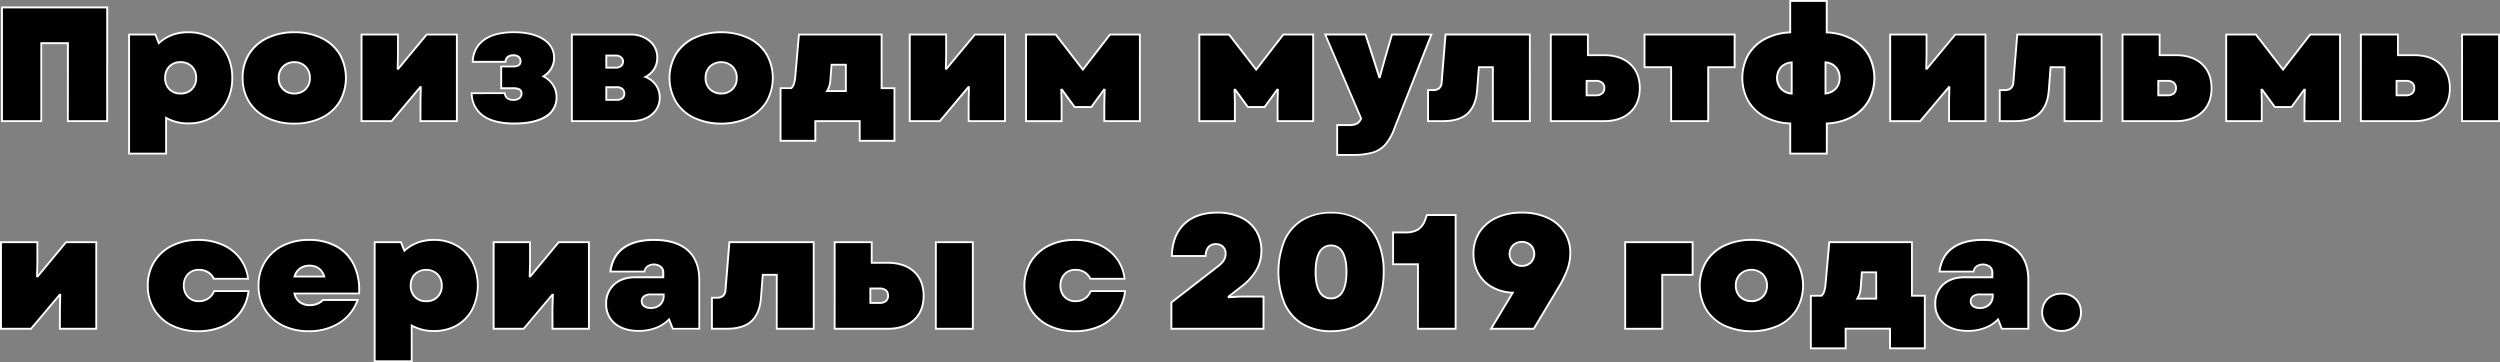 <?xml version="1.0" encoding="UTF-8"?> <svg xmlns="http://www.w3.org/2000/svg" id="a278ecf6-0dc0-478f-af51-fbf684bb9f3a" data-name="Слой 1" viewBox="0 0 1326.18 192.13"><rect x="0" y="0" width="1326.18" height="192.13" fill="#808080" stroke="none"/> <defs> <style> .f1d4023e-507d-4fe9-8d13-b91223a7c00e { fill: #fff; } </style> </defs> <title>Безымянный-2</title> <g> <g> <path d="M-152.55,865.66h55.84V926h-20.86V884.62H-131.7V926h-20.85Z" transform="translate(153.56 -861.72)"></path> <path class="f1d4023e-507d-4fe9-8d13-b91223a7c00e" d="M-96.21,926.48h-21.86V885.12H-131.2v41.36H-153V865.16h56.84Zm-20.86-1h19.86V866.16H-152v59.32h19.85V884.12h15.13Z" transform="translate(153.56 -861.72)"></path> </g> <g> <path d="M-65.44,924.25v19H-85.08V880.05h14l1.81,4.57q6.19-5.77,15.68-5.78a23.74,23.74,0,0,1,12.15,3.06,21.33,21.33,0,0,1,8.18,8.53,26.4,26.4,0,0,1,2.93,12.63,26.36,26.36,0,0,1-2.93,12.62,21,21,0,0,1-8.18,8.49,24,24,0,0,1-12.15,3A23.57,23.57,0,0,1-65.44,924.25Zm1.73-15.2a7.94,7.94,0,0,0,5.94,2.28,8.1,8.1,0,0,0,6-2.28,8.12,8.12,0,0,0,2.28-6,8.29,8.29,0,0,0-2.28-6,8,8,0,0,0-6-2.32A7.94,7.94,0,0,0-63.71,897a8.28,8.28,0,0,0-2.24,6.08A8.17,8.17,0,0,0-63.71,909.05Z" transform="translate(153.56 -861.72)"></path> <path class="f1d4023e-507d-4fe9-8d13-b91223a7c00e" d="M-64.94,943.71H-85.58V879.55h14.8l1.66,4.22a22.85,22.85,0,0,1,15.49-5.43,24.38,24.38,0,0,1,12.4,3.13,21.92,21.92,0,0,1,8.37,8.73,27,27,0,0,1,3,12.86,27,27,0,0,1-3,12.86,21.62,21.62,0,0,1-8.38,8.68,24.49,24.49,0,0,1-12.39,3.08,24.37,24.37,0,0,1-11.31-2.59Zm-19.64-1h18.64V923.39l.75.43a23.12,23.12,0,0,0,11.56,2.86,23.6,23.6,0,0,0,11.9-2.95,20.58,20.58,0,0,0,8-8.29,26,26,0,0,0,2.87-12.38,26,26,0,0,0-2.87-12.39,20.84,20.84,0,0,0-8-8.33,23.26,23.26,0,0,0-11.89-3c-6.16,0-11.32,1.9-15.34,5.64l-.54.5-1.95-4.93H-84.58Zm26.81-30.88a8.47,8.47,0,0,1-6.3-2.43,8.71,8.71,0,0,1-2.38-6.34,8.82,8.82,0,0,1,2.38-6.43,8.47,8.47,0,0,1,6.3-2.43,8.56,8.56,0,0,1,6.35,2.47A8.78,8.78,0,0,1-49,903.06a8.59,8.59,0,0,1-2.43,6.34A8.61,8.61,0,0,1-57.77,911.83Zm0-16.63a7.53,7.53,0,0,0-5.59,2.13,7.86,7.86,0,0,0-2.09,5.73,7.71,7.71,0,0,0,2.09,5.63h0a7.53,7.53,0,0,0,5.59,2.13,7.66,7.66,0,0,0,5.64-2.14A7.67,7.67,0,0,0-50,903.06a7.77,7.77,0,0,0-2.14-5.68A7.55,7.55,0,0,0-57.77,895.2Z" transform="translate(153.56 -861.72)"></path> </g> <g> <path d="M-11.76,924.25a23.07,23.07,0,0,1-9.65-8.48,23.33,23.33,0,0,1-3.44-12.71,23.31,23.31,0,0,1,3.44-12.71,23,23,0,0,1,9.65-8.49,32.34,32.34,0,0,1,14.3-3,32.52,32.52,0,0,1,14.39,3,22.67,22.67,0,0,1,9.61,8.49,25.46,25.46,0,0,1,0,25.42,22.72,22.72,0,0,1-9.61,8.48,32.52,32.52,0,0,1-14.39,3A32.34,32.34,0,0,1-11.76,924.25Zm8.36-15.2a8.13,8.13,0,0,0,5.94,2.28,8.14,8.14,0,0,0,6-2.28,8,8,0,0,0,2.33-6,8.2,8.2,0,0,0-2.33-6,8,8,0,0,0-5.95-2.32A8,8,0,0,0-3.4,897a8.2,8.2,0,0,0-2.33,6A8,8,0,0,0-3.4,909.05Z" transform="translate(153.56 -861.72)"></path> <path class="f1d4023e-507d-4fe9-8d13-b91223a7c00e" d="M2.54,927.77A32.91,32.91,0,0,1-12,924.7,23.52,23.52,0,0,1-21.83,916a23.89,23.89,0,0,1-3.52-13,23.92,23.92,0,0,1,3.52-13A23.52,23.52,0,0,1-12,881.41a33,33,0,0,1,14.52-3.07,33.23,33.23,0,0,1,14.61,3.07A23.38,23.38,0,0,1,27,890.08,26,26,0,0,1,27,916a23.32,23.32,0,0,1-9.82,8.67A33.09,33.09,0,0,1,2.54,927.77Zm0-48.43a32,32,0,0,0-14.08,3,22.63,22.63,0,0,0-9.45,8.3,23,23,0,0,0-3.36,12.45A23,23,0,0,0-21,915.5a22.63,22.63,0,0,0,9.45,8.3h0a32,32,0,0,0,14.08,3,32.2,32.2,0,0,0,14.18-3,22.37,22.37,0,0,0,9.4-8.3,25,25,0,0,0,0-24.89,22.37,22.37,0,0,0-9.4-8.3A32.2,32.2,0,0,0,2.54,879.34Zm0,32.49a8.65,8.65,0,0,1-6.29-2.43h0a8.53,8.53,0,0,1-2.48-6.34,8.65,8.65,0,0,1,2.48-6.39,8.56,8.56,0,0,1,6.29-2.47,8.57,8.57,0,0,1,6.3,2.47,8.69,8.69,0,0,1,2.48,6.39,8.53,8.53,0,0,1-2.48,6.34A8.66,8.66,0,0,1,2.54,911.83Zm0-16.63A7.6,7.6,0,0,0-3,897.38a7.72,7.72,0,0,0-2.18,5.68A7.59,7.59,0,0,0-3,908.69h0a7.69,7.69,0,0,0,5.59,2.14,7.6,7.6,0,0,0,5.6-2.14,7.59,7.59,0,0,0,2.18-5.63,7.72,7.72,0,0,0-2.18-5.68A7.51,7.51,0,0,0,2.54,895.2Z" transform="translate(153.56 -861.72)"></path> </g> <g> <path d="M38.22,880.05h19.3v11.2l-.18,6.9.35.08,15.08-18.18h16V926H69.49V914.86l.18-6.89-.26-.09L54.16,926H38.22Z" transform="translate(153.56 -861.72)"></path> <path class="f1d4023e-507d-4fe9-8d13-b91223a7c00e" d="M89.29,926.48H69V914.86l.15-5.89L54.39,926.48H37.72V879.55H58v11.7l-.15,6,14.66-17.68H89.29Zm-19.3-1h18.3V880.55H73L57.87,898.79l-1-.26.19-7.29V880.55H38.72v44.93h15.2L69.24,907.3l.93.31L70,914.87Z" transform="translate(153.56 -861.72)"></path> </g> <g> <path d="M102.75,923.13q-5.77-4.12-6.12-12h17.58q.44,3.62,4.57,3.61a5,5,0,0,0,3.14-.9,3,3,0,0,0,1.17-2.54,2.26,2.26,0,0,0-1.08-2.16,7.09,7.09,0,0,0-3.32-.6h-6.38V897h6.29a5.52,5.52,0,0,0,3-.64,2.33,2.33,0,0,0,1-2.11,2.88,2.88,0,0,0-1-2.37,4.27,4.27,0,0,0-2.8-.82,4.65,4.65,0,0,0-3,.86,3.67,3.67,0,0,0-1.2,2.59H97.24c.23-5.06,2.22-8.93,6-11.64s9-4,15.81-4q9.81,0,15.59,3.67t5.77,9.86a11.09,11.09,0,0,1-1.46,5.65,12.27,12.27,0,0,1-4.22,4.26,12.61,12.61,0,0,1,5.12,4.53,11.73,11.73,0,0,1,1.86,6.5,11.53,11.53,0,0,1-5.82,10.3q-5.82,3.66-16.59,3.66T102.75,923.13Z" transform="translate(153.56 -861.72)"></path> <path class="f1d4023e-507d-4fe9-8d13-b91223a7c00e" d="M119.29,927.77c-7.25,0-12.91-1.42-16.83-4.23s-6.09-7-6.33-12.36l0-.52h18.55l0,.44c.25,2.17,1.55,3.17,4.07,3.17a4.56,4.56,0,0,0,2.84-.79,2.55,2.55,0,0,0,1-2.15,1.77,1.77,0,0,0-.83-1.72,6.58,6.58,0,0,0-3.07-.54h-6.88V896.52h6.79a5.11,5.11,0,0,0,2.7-.56,1.85,1.85,0,0,0,.77-1.69,2.42,2.42,0,0,0-.81-2,3.88,3.88,0,0,0-2.48-.7,4.14,4.14,0,0,0-2.7.75,3.19,3.19,0,0,0-1,2.25l0,.45H96.71l0-.53a14.83,14.83,0,0,1,6.19-12c3.84-2.75,9.25-4.15,16.11-4.15,6.61,0,12,1.26,15.86,3.74s6,6,6,10.29a11.64,11.64,0,0,1-1.53,5.9,12.46,12.46,0,0,1-3.68,4,13.17,13.17,0,0,1,4.58,4.31,12.31,12.31,0,0,1,1.93,6.77,12.06,12.06,0,0,1-6,10.72C132.21,926.51,126.54,927.77,119.29,927.77ZM97.16,911.66A14.13,14.13,0,0,0,103,922.73h0c3.74,2.68,9.21,4,16.25,4s12.55-1.21,16.33-3.59a11,11,0,0,0,5.58-9.87,11.31,11.31,0,0,0-1.78-6.23,12.15,12.15,0,0,0-4.93-4.35l-.79-.4.75-.47a11.84,11.84,0,0,0,4.06-4.09,10.75,10.75,0,0,0,1.39-5.4c0-4-1.81-7.07-5.54-9.44s-8.9-3.59-15.32-3.59c-6.64,0-11.87,1.34-15.52,4A13.75,13.75,0,0,0,97.77,894h16.35a4,4,0,0,1,1.32-2.47,5.1,5.1,0,0,1,3.34-1,4.78,4.78,0,0,1,3.12.93,3.42,3.42,0,0,1,1.17,2.76,2.81,2.81,0,0,1-1.22,2.53,5.91,5.91,0,0,1-3.25.72h-5.79v10.55h5.88a7.4,7.4,0,0,1,3.56.67,2.72,2.72,0,0,1,1.34,2.59,3.51,3.51,0,0,1-1.36,2.93,5.42,5.42,0,0,1-3.45,1c-3.49,0-4.66-1.87-5-3.61Z" transform="translate(153.56 -861.72)"></path> </g> <g> <path d="M149.8,880.05h30.93a15.34,15.34,0,0,1,10.38,3.45,11.09,11.09,0,0,1,4,8.79,11.3,11.3,0,0,1-1.6,5.94,11.56,11.56,0,0,1-4.69,4.31,12.2,12.2,0,0,1,5.64,4.44,11.4,11.4,0,0,1,1.94,6.5,11.2,11.2,0,0,1-4.18,9c-2.79,2.36-6.5,3.54-11.16,3.54H149.8Zm23.26,17.58a4.17,4.17,0,0,0,2.8-.91,2.93,2.93,0,0,0,1.08-2.37,2.81,2.81,0,0,0-1.08-2.32,4.31,4.31,0,0,0-2.8-.86h-5v6.46Zm.69,17.06a4.32,4.32,0,0,0,2.84-.86,3,3,0,0,0,1-2.42,3.22,3.22,0,0,0-1-2.49,4,4,0,0,0-2.84-.95h-5.69v6.72Z" transform="translate(153.56 -861.72)"></path> <path class="f1d4023e-507d-4fe9-8d13-b91223a7c00e" d="M181.07,926.48H149.3V879.55h31.43a15.92,15.92,0,0,1,10.71,3.57,11.62,11.62,0,0,1,4.18,9.17,11.64,11.64,0,0,1-5.7,10.2,12.43,12.43,0,0,1,5,4.21,12,12,0,0,1,2,6.78,11.78,11.78,0,0,1-4.36,9.35C189.69,925.25,185.82,926.48,181.07,926.48Zm-30.77-1h30.77c4.51,0,8.16-1.15,10.84-3.42a10.8,10.8,0,0,0,4-8.58,10.94,10.94,0,0,0-1.85-6.22,11.81,11.81,0,0,0-5.43-4.26l-1-.41.93-.49a11.14,11.14,0,0,0,4.5-4.12,11,11,0,0,0,1.53-5.69,10.61,10.61,0,0,0-3.84-8.41,14.9,14.9,0,0,0-10.05-3.33H150.3Zm23.45-10.29h-6.19v-7.72h6.19a4.52,4.52,0,0,1,3.18,1.08,3.73,3.73,0,0,1,1.2,2.86,3.45,3.45,0,0,1-1.22,2.8A4.8,4.8,0,0,1,173.75,915.19Zm-5.19-1h5.19a3.81,3.81,0,0,0,2.52-.75,2.46,2.46,0,0,0,.86-2,2.73,2.73,0,0,0-.88-2.13,3.58,3.58,0,0,0-2.5-.81h-5.19Zm4.5-16.06h-5.5v-7.46h5.5a4.82,4.82,0,0,1,3.11,1,3.3,3.3,0,0,1,1.27,2.71,3.46,3.46,0,0,1-1.26,2.76A4.76,4.76,0,0,1,173.06,898.13Zm-4.5-1h4.5a3.69,3.69,0,0,0,2.48-.79,2.47,2.47,0,0,0,.9-2,2.32,2.32,0,0,0-.89-1.93,3.91,3.91,0,0,0-2.49-.75h-4.5Z" transform="translate(153.56 -861.72)"></path> </g> <g> <path d="M214.68,924.25a23,23,0,0,1-9.65-8.48,25.14,25.14,0,0,1,0-25.42,22.9,22.9,0,0,1,9.65-8.49,35.58,35.58,0,0,1,28.69,0,22.67,22.67,0,0,1,9.61,8.49,25.46,25.46,0,0,1,0,25.42,22.72,22.72,0,0,1-9.61,8.48,35.58,35.58,0,0,1-28.69,0Zm8.35-15.2a8.9,8.9,0,0,0,11.9,0,8,8,0,0,0,2.32-6,8.19,8.19,0,0,0-2.32-6,8.79,8.79,0,0,0-11.9,0,8.19,8.19,0,0,0-2.32,6A8,8,0,0,0,223,909.05Z" transform="translate(153.56 -861.72)"></path> <path class="f1d4023e-507d-4fe9-8d13-b91223a7c00e" d="M229,927.77a32.88,32.88,0,0,1-14.52-3.07A23.55,23.55,0,0,1,204.6,916a25.67,25.67,0,0,1,0-25.95,23.61,23.61,0,0,1,9.86-8.67,36.09,36.09,0,0,1,29.13,0,23.29,23.29,0,0,1,9.81,8.67,25.93,25.93,0,0,1,0,25.95,23.29,23.29,0,0,1-9.81,8.67A33.12,33.12,0,0,1,229,927.77Zm0-48.43a31.9,31.9,0,0,0-14.08,3,22.57,22.57,0,0,0-9.45,8.3,24.66,24.66,0,0,0,0,24.89,22.51,22.51,0,0,0,9.45,8.3h0a35.07,35.07,0,0,0,28.25,0,22.31,22.31,0,0,0,9.4-8.3,24.92,24.92,0,0,0,0-24.89,22.31,22.31,0,0,0-9.4-8.3A32.18,32.18,0,0,0,229,879.34Zm0,32.49a8.66,8.66,0,0,1-6.3-2.43h0a8.52,8.52,0,0,1-2.47-6.34,8.68,8.68,0,0,1,2.47-6.39,9.27,9.27,0,0,1,12.6,0,8.68,8.68,0,0,1,2.47,6.39,8.52,8.52,0,0,1-2.47,6.34A8.66,8.66,0,0,1,229,911.83Zm0-16.63a7.58,7.58,0,0,0-5.59,2.18,7.68,7.68,0,0,0-2.18,5.68,7.58,7.58,0,0,0,2.17,5.63h0a7.7,7.7,0,0,0,5.6,2.14,7.39,7.39,0,0,0,7.77-7.77,7.68,7.68,0,0,0-2.18-5.68A7.49,7.49,0,0,0,229,895.2Z" transform="translate(153.56 -861.72)"></path> </g> <g> <path d="M260.52,908.48h5.68a5.28,5.28,0,0,0,1.43-2.36,22.14,22.14,0,0,0,.73-4.27l1.89-21.8h43.86v28.43h6.81V936.4H302.48V926H279V936.4H260.52ZM295.15,910v-14h-7.58l-.6,7.84a12.47,12.47,0,0,1-1.81,6.12Z" transform="translate(153.56 -861.72)"></path> <path class="f1d4023e-507d-4fe9-8d13-b91223a7c00e" d="M321.42,936.9H302V926.48H279.46V936.9H260V908h6a4.9,4.9,0,0,0,1.15-2,22.06,22.06,0,0,0,.71-4.17l1.93-22.25h44.82V908h6.81Zm-18.44-1h17.44V909h-6.81V880.55h-42.9l-1.85,21.34a22.39,22.39,0,0,1-.76,4.38,5.78,5.78,0,0,1-1.56,2.58l-.14.13H261V935.9h17.44V925.48H303Zm-7.33-25.36H284.23l.51-.78a12.06,12.06,0,0,0,1.73-5.88l.64-8.3h8.54Zm-9.61-1h8.61v-13H288l-.56,7.38A13.9,13.9,0,0,1,286,909.54Z" transform="translate(153.56 -861.72)"></path> </g> <g> <path d="M329,880.05h19.3v11.2l-.17,6.9.34.08,15.08-18.18h16V926h-19.3V914.86l.18-6.89-.26-.09L345,926H329Z" transform="translate(153.56 -861.72)"></path> <path class="f1d4023e-507d-4fe9-8d13-b91223a7c00e" d="M380.09,926.48h-20.3V914.86l.15-5.89-14.75,17.51H328.52V879.55h20.3v11.7l-.15,6,14.66-17.68h16.76Zm-19.3-1h18.3V880.55H363.8l-15.13,18.24-1-.26.18-7.29V880.55h-18.3v44.93h15.2L360,907.3l.94.31-.19,7.26Z" transform="translate(153.56 -861.72)"></path> </g> <g> <path d="M390.71,880.05h15.77l14.38,18.61,14.39-18.61h15.86V926H432.24V916.5l.17-7.15-.34-.09-6.72,9.22h-8.88l-6.72-9.22-.35.09.18,6.29V926H390.71Z" transform="translate(153.56 -861.72)"></path> <path class="f1d4023e-507d-4fe9-8d13-b91223a7c00e" d="M451.61,926.48H431.74v-10l.15-6.14L425.6,919h-9.38l-6.29-8.62.15,5.26v10.86H390.21V879.55h16.51l14.14,18.3L435,879.55h16.6Zm-18.87-1h17.87V880.55H435.5l-14.64,18.93-14.63-18.93h-15v44.93h17.87v-9.84l-.19-6.68,1.07-.27,6.76,9.29h8.37l6.77-9.29,1.06.27-.18,7.55Z" transform="translate(153.56 -861.72)"></path> </g> <g> <path d="M482.64,880.05h15.77l14.39,18.61,14.39-18.61H543V926H524.17V916.5l.18-7.15-.35-.09-6.72,9.22h-8.87l-6.72-9.22-.35.09.17,6.29V926H482.64Z" transform="translate(153.56 -861.72)"></path> <path class="f1d4023e-507d-4fe9-8d13-b91223a7c00e" d="M543.54,926.48H523.67v-10l.15-6.14L517.54,919h-9.39l-6.28-8.62.14,5.26v10.86H482.14V879.55h16.52l14.14,18.3,14.14-18.3h16.6Zm-18.87-1h17.87V880.55h-15.1L512.8,899.48l-14.63-18.93h-15v44.93H501v-9.84l-.18-6.68,1.06-.27,6.77,9.29H517l6.77-9.29,1.06.27-.19,7.55Z" transform="translate(153.56 -861.72)"></path> </g> <g> <path d="M555.79,928h6.47a8.13,8.13,0,0,0,4-.81,5.44,5.44,0,0,0,2.15-2.72l-19-44.46h21.37l4.13,12.67,3.19,10h.26l2.76-10,3.7-12.67h20.94l-19.65,49.8a27.11,27.11,0,0,1-4.73,8.53,14.63,14.63,0,0,1-6.73,4.27,37,37,0,0,1-10.59,1.25h-8.28Z" transform="translate(153.56 -861.72)"></path> <path class="f1d4023e-507d-4fe9-8d13-b91223a7c00e" d="M564.07,944.4h-8.78V927.54h7a7.59,7.59,0,0,0,3.79-.75,4.77,4.77,0,0,0,1.87-2.28l-19.26-45h22.49l4.25,13,2.81,8.83,2.43-8.81,3.82-13h22L586.59,930a28,28,0,0,1-4.83,8.67,15.06,15.06,0,0,1-7,4.42A37.69,37.69,0,0,1,564.07,944.4Zm-7.78-1h7.78a36.39,36.39,0,0,0,10.45-1.23,14,14,0,0,0,6.49-4.12,27,27,0,0,0,4.65-8.37L605,880.55H585.21l-3.6,12.31-2.86,10.35h-1l-3.3-10.34-4-12.32H550.18l18.82,44-.08.19a5.84,5.84,0,0,1-2.36,2.95,8.41,8.41,0,0,1-4.3.89h-6Z" transform="translate(153.56 -861.72)"></path> </g> <g> <path d="M604,909.52h2.58a5,5,0,0,0,3.37-1,4.8,4.8,0,0,0,1.29-3.32l2.07-25.16H658V926H638.34V897.37h-7.41L630,909.69q-.6,8-4.91,12.15T611.71,926H604Z" transform="translate(153.56 -861.72)"></path> <path class="f1d4023e-507d-4fe9-8d13-b91223a7c00e" d="M658.48,926.48H637.84V897.87h-6.45l-.91,11.86c-.41,5.44-2.11,9.64-5.06,12.47s-7.57,4.28-13.71,4.28h-8.25V909h3.08a4.46,4.46,0,0,0,3-.87,4.27,4.27,0,0,0,1.13-3l2.1-25.62h45.68Zm-19.64-1h18.64V880.55H613.73l-2,24.7a5.23,5.23,0,0,1-1.46,3.65,5.45,5.45,0,0,1-3.7,1.12h-2.08v15.46h7.25c5.87,0,10.25-1.35,13-4s4.37-6.64,4.76-11.83l1-12.78h8.37Z" transform="translate(153.56 -861.72)"></path> </g> <g> <path d="M669.1,880.05h19.65V891h8.53q8.87,0,14,4.7t5.09,12.79q0,8.12-5.09,12.8t-14,4.7H669.1ZM693,912.28a5,5,0,0,0,3.31-1,3.58,3.58,0,0,0,1.17-2.89,3.46,3.46,0,0,0-1.17-2.8,5,5,0,0,0-3.31-1h-4.91v7.67Z" transform="translate(153.56 -861.72)"></path> <path class="f1d4023e-507d-4fe9-8d13-b91223a7c00e" d="M697.28,926.48H668.6V879.55h20.65v10.94h8c6,0,10.82,1.63,14.29,4.83s5.25,7.65,5.25,13.16-1.77,9.95-5.25,13.17S703.29,926.48,697.28,926.48Zm-27.68-1h27.68c5.76,0,10.34-1.54,13.61-4.57s4.93-7.2,4.93-12.43-1.66-9.4-4.93-12.42-7.86-4.57-13.61-4.57h-9V880.55H669.6ZM693,912.78h-5.41v-8.67H693a5.46,5.46,0,0,1,3.64,1.11A4,4,0,0,1,698,908.4a4.08,4.08,0,0,1-1.34,3.27A5.51,5.51,0,0,1,693,912.78Zm-4.41-1H693a4.52,4.52,0,0,0,3-.88,3.08,3.08,0,0,0,1-2.5,3,3,0,0,0-1-2.42,4.52,4.52,0,0,0-3-.87h-4.41Z" transform="translate(153.56 -861.72)"></path> </g> <g> <path d="M732.94,897.37H718.81V880.05h47.82v17.32h-14V926H732.94Z" transform="translate(153.56 -861.72)"></path> <path class="f1d4023e-507d-4fe9-8d13-b91223a7c00e" d="M753.09,926.48H732.44V897.87H718.31V879.55h48.82v18.32h-14Zm-19.65-1h18.65V896.87h14V880.55H719.31v16.32h14.13Z" transform="translate(153.56 -861.72)"></path> </g> <g> <path d="M796.1,927.18a30.73,30.73,0,0,1-13.39-3.44,22.47,22.47,0,0,1-8.88-8.45,25.41,25.41,0,0,1,0-24.47,22.42,22.42,0,0,1,8.92-8.44,30.79,30.79,0,0,1,13.35-3.45V862.22h19.39v16.71a30.33,30.33,0,0,1,13.23,3.45,22.48,22.48,0,0,1,8.87,8.44,25.34,25.34,0,0,1,0,24.47,22.6,22.6,0,0,1-8.83,8.45,30.35,30.35,0,0,1-13.27,3.44v16H796.1Zm-4.86-18.44a8.54,8.54,0,0,0,5.64,2.59V894.78a8.69,8.69,0,0,0-5.64,2.55,8.74,8.74,0,0,0,0,11.41Zm29,0a8,8,0,0,0,2-5.64,7.9,7.9,0,0,0-7.5-8.28v16.55A8.59,8.59,0,0,0,820.27,908.7Z" transform="translate(153.56 -861.72)"></path> <path class="f1d4023e-507d-4fe9-8d13-b91223a7c00e" d="M816,943.71H795.6V927.66a31.12,31.12,0,0,1-13.13-3.48,23,23,0,0,1-9.07-8.64,25.88,25.88,0,0,1,0-25,22.91,22.91,0,0,1,9.11-8.63,31.19,31.19,0,0,1,13.09-3.48V861.72H816v16.74a30.64,30.64,0,0,1,13,3.48,22.94,22.94,0,0,1,9.07,8.63,25.83,25.83,0,0,1,0,25,23.11,23.11,0,0,1-9,8.62,30.7,30.7,0,0,1-13,3.49Zm-19.39-1H815v-16l.48,0a29.8,29.8,0,0,0,13-3.38,22.24,22.24,0,0,0,8.64-8.26,24.84,24.84,0,0,0,0-24,22,22,0,0,0-8.68-8.26,30,30,0,0,0-13-3.39l-.48,0V862.72H796.6v16.69l-.47,0A30.61,30.61,0,0,0,783,882.82a21.92,21.92,0,0,0-8.72,8.26,24.91,24.91,0,0,0,0,24,22.15,22.15,0,0,0,8.68,8.26,30.27,30.27,0,0,0,13.19,3.38l.47,0Zm17.7-30.81V894.23l.55.06a8.37,8.37,0,0,1,7.95,8.77,8.54,8.54,0,0,1-2.16,6h0a9.12,9.12,0,0,1-5.78,2.78Zm1-16.55v15.4a8,8,0,0,0,4.61-2.39,7.57,7.57,0,0,0,1.89-5.3,7.74,7.74,0,0,0-1.9-5.36A7.52,7.52,0,0,0,815.3,895.35Zm-17.92,16.53-.55,0a9.16,9.16,0,0,1-6-2.74,9.26,9.26,0,0,1,0-12.11,9.16,9.16,0,0,1,6-2.69l.55-.06Zm-1-16.53a8.06,8.06,0,0,0-4.78,2.32,8.26,8.26,0,0,0,0,10.73h0a7.93,7.93,0,0,0,4.78,2.36Z" transform="translate(153.56 -861.72)"></path> </g> <g> <path d="M849.09,880.05h19.3v11.2l-.17,6.9.35.08,15.08-18.18h16V926h-19.3V914.86l.17-6.89-.25-.09L865,926H849.09Z" transform="translate(153.56 -861.72)"></path> <path class="f1d4023e-507d-4fe9-8d13-b91223a7c00e" d="M900.17,926.48h-20.3V914.86L880,909l-14.75,17.51H848.59V879.55h20.3v11.7l-.14,6,14.66-17.68h16.76Zm-19.3-1h18.3V880.55H883.88l-15.13,18.24-1-.26.18-7.29V880.55h-18.3v44.93H864.8l15.32-18.18.93.31-.18,7.26Z" transform="translate(153.56 -861.72)"></path> </g> <g> <path d="M907.25,909.52h2.59a5,5,0,0,0,3.36-1,4.75,4.75,0,0,0,1.29-3.32l2.07-25.16h44.72V926H941.63V897.37h-7.41l-.94,12.32c-.41,5.34-2,9.39-4.92,12.15S921,926,915,926h-7.76Z" transform="translate(153.56 -861.72)"></path> <path class="f1d4023e-507d-4fe9-8d13-b91223a7c00e" d="M961.78,926.48H941.13V897.87h-6.44l-.92,11.86c-.41,5.44-2.11,9.64-5.06,12.47s-7.57,4.28-13.7,4.28h-8.26V909h3.09a4.47,4.47,0,0,0,3-.87,4.27,4.27,0,0,0,1.12-3l2.11-25.62h45.68Zm-19.65-1h18.65V880.55H917l-2,24.7a5.19,5.19,0,0,1-1.46,3.65,5.44,5.44,0,0,1-3.69,1.12h-2.09v15.46H915c5.87,0,10.24-1.35,13-4s4.36-6.64,4.76-11.83l1-12.78h8.37Z" transform="translate(153.56 -861.72)"></path> </g> <g> <path d="M972.39,880.05H992V891h8.53q8.86,0,14,4.7t5.08,12.79q0,8.12-5.08,12.8t-14,4.7H972.39Zm23.87,32.23a5,5,0,0,0,3.32-1,3.61,3.61,0,0,0,1.16-2.89,3.49,3.49,0,0,0-1.16-2.8,5,5,0,0,0-3.32-1h-4.91v7.67Z" transform="translate(153.56 -861.72)"></path> <path class="f1d4023e-507d-4fe9-8d13-b91223a7c00e" d="M1000.57,926.48H971.89V879.55h20.65v10.94h8c6,0,10.83,1.63,14.3,4.83s5.24,7.65,5.24,13.16-1.76,9.95-5.24,13.17S1006.59,926.48,1000.57,926.48Zm-27.68-1h27.68c5.76,0,10.34-1.54,13.62-4.57s4.92-7.2,4.92-12.43-1.66-9.4-4.92-12.42-7.86-4.57-13.62-4.57h-9V880.55H972.89Zm23.37-12.7h-5.41v-8.67h5.41a5.44,5.44,0,0,1,3.64,1.11,4,4,0,0,1,1.34,3.18,4.08,4.08,0,0,1-1.34,3.27A5.5,5.5,0,0,1,996.26,912.78Zm-4.41-1h4.41a4.5,4.5,0,0,0,3-.88,3,3,0,0,0,1-2.5,3,3,0,0,0-1-2.42,4.5,4.5,0,0,0-3-.87h-4.41Z" transform="translate(153.56 -861.72)"></path> </g> <g> <path d="M1027.36,880.05h15.77l14.39,18.61,14.39-18.61h15.85V926h-18.87V916.5l.18-7.15-.35-.09-6.72,9.22h-8.87l-6.72-9.22-.35.09.17,6.29V926h-18.87Z" transform="translate(153.56 -861.72)"></path> <path class="f1d4023e-507d-4fe9-8d13-b91223a7c00e" d="M1088.26,926.48h-19.87v-10l.15-6.14-6.29,8.62h-9.38l-6.28-8.62.14,5.26v10.86h-19.87V879.55h16.52l14.14,18.3,14.15-18.3h16.59Zm-18.87-1h17.87V880.55h-15.1l-14.64,18.93-14.63-18.93h-15v44.93h17.87v-9.84l-.18-6.68,1.06-.27,6.77,9.29h8.37l6.77-9.29,1.06.27-.19,7.55Z" transform="translate(153.56 -861.72)"></path> </g> <g> <path d="M1098.79,880.05h19.65V891H1127q8.87,0,14,4.7t5.08,12.79q0,8.12-5.08,12.8t-14,4.7h-28.18Zm23.87,32.23a5,5,0,0,0,3.32-1,3.61,3.61,0,0,0,1.16-2.89,3.49,3.49,0,0,0-1.16-2.8,5,5,0,0,0-3.32-1h-4.91v7.67Zm29.81-32.23h19.65V926h-19.65Z" transform="translate(153.56 -861.72)"></path> <path class="f1d4023e-507d-4fe9-8d13-b91223a7c00e" d="M1172.62,926.48H1152V879.55h20.65Zm-19.65-1h18.65V880.55H1153Zm-26,1h-28.68V879.55h20.65v10.94h8c6,0,10.83,1.63,14.3,4.83s5.24,7.65,5.24,13.16-1.76,9.95-5.24,13.17S1133,926.48,1127,926.48Zm-27.68-1H1127c5.76,0,10.34-1.54,13.62-4.57s4.92-7.2,4.92-12.43-1.66-9.4-4.92-12.42-7.86-4.57-13.62-4.57h-9V880.55h-18.65Zm23.37-12.7h-5.41v-8.67h5.41a5.44,5.44,0,0,1,3.64,1.11,4,4,0,0,1,1.34,3.18,4.08,4.08,0,0,1-1.34,3.27A5.5,5.5,0,0,1,1122.66,912.78Zm-4.41-1h4.41a4.5,4.5,0,0,0,3-.88,3,3,0,0,0,1-2.5,3,3,0,0,0-1-2.42,4.5,4.5,0,0,0-3-.87h-4.41Z" transform="translate(153.56 -861.72)"></path> </g> <g> <path d="M-153.06,990.19h19.3v11.2l-.18,6.9.35.08,15.08-18.18h16v45.93h-19.3V1025l.18-6.89-.26-.09-15.25,18.1h-15.94Z" transform="translate(153.56 -861.72)"></path> <path class="f1d4023e-507d-4fe9-8d13-b91223a7c00e" d="M-102,1036.62h-20.3V1025l.15-5.88-14.75,17.5h-16.67V989.69h20.3v11.7l-.15,6,14.66-17.68H-102Zm-19.3-1H-103V990.69h-15.29l-15.13,18.24-1-.26.19-7.29V990.69h-18.3v44.93h15.2l15.32-18.18.93.31-.18,7.26Z" transform="translate(153.56 -861.72)"></path> </g> <g> <path d="M-62.38,1034.35a22.72,22.72,0,0,1-9.43-8.57,23.7,23.7,0,0,1-3.36-12.58,23.43,23.43,0,0,1,3.4-12.58A23.06,23.06,0,0,1-62.29,992a30.45,30.45,0,0,1,13.83-3,31.37,31.37,0,0,1,12.88,2.54,23.17,23.17,0,0,1,9.26,7.19A22.21,22.21,0,0,1-22,1009.58H-40.19a8.05,8.05,0,0,0-3.15-3.53,8.93,8.93,0,0,0-4.69-1.21,7.71,7.71,0,0,0-5.82,2.28,8.44,8.44,0,0,0-2.2,6.08,8.3,8.3,0,0,0,2.2,6,7.71,7.71,0,0,0,5.82,2.28,8.64,8.64,0,0,0,5-1.42,8,8,0,0,0,3.06-3.92h18.27a23.32,23.32,0,0,1-4.35,11.29,23.42,23.42,0,0,1-9.31,7.41,31.47,31.47,0,0,1-13.05,2.58A30.53,30.53,0,0,1-62.38,1034.35Z" transform="translate(153.56 -861.72)"></path> <path class="f1d4023e-507d-4fe9-8d13-b91223a7c00e" d="M-48.46,1037.91a31.23,31.23,0,0,1-14.14-3.11h0a23.33,23.33,0,0,1-9.64-8.76,24.28,24.28,0,0,1-3.43-12.84,24.07,24.07,0,0,1,3.47-12.84,23.68,23.68,0,0,1,9.68-8.76,30.9,30.9,0,0,1,14.06-3.11,32.17,32.17,0,0,1,13.08,2.58,23.77,23.77,0,0,1,9.46,7.35,22.66,22.66,0,0,1,4.4,11.1l.07.56H-40.51l-.13-.28a7.61,7.61,0,0,0-3-3.32,8.51,8.51,0,0,0-4.44-1.14,7.19,7.19,0,0,0-5.46,2.13,8,8,0,0,0-2.06,5.73,7.86,7.86,0,0,0,2.06,5.64A7.19,7.19,0,0,0-48,1021a8.19,8.19,0,0,0,4.67-1.34,7.49,7.49,0,0,0,2.87-3.68l.12-.32h19.18l-.07.56a23.83,23.83,0,0,1-4.44,11.52,23.86,23.86,0,0,1-9.51,7.57A31.91,31.91,0,0,1-48.46,1037.91Zm-13.69-4a30.24,30.24,0,0,0,13.69,3,31,31,0,0,0,12.84-2.54,22.83,22.83,0,0,0,9.11-7.25,22.67,22.67,0,0,0,4.19-10.49H-39.68a8.52,8.52,0,0,1-3.12,3.83A9.21,9.21,0,0,1-48,1022a8.21,8.21,0,0,1-6.18-2.44,8.79,8.79,0,0,1-2.34-6.33,8.91,8.91,0,0,1,2.34-6.42,8.21,8.21,0,0,1,6.18-2.44,9.5,9.5,0,0,1,5,1.28,8.52,8.52,0,0,1,3.2,3.46h17.3A21.6,21.6,0,0,0-26.72,999a22.83,22.83,0,0,0-9.07-7,31.2,31.2,0,0,0-12.67-2.49,30,30,0,0,0-13.61,3,22.73,22.73,0,0,0-9.28,8.39,23.15,23.15,0,0,0-3.32,12.32,23.33,23.33,0,0,0,3.28,12.32,22.38,22.38,0,0,0,9.24,8.39Z" transform="translate(153.56 -861.72)"></path> </g> <g> <path d="M-3.66,1034.35a22.79,22.79,0,0,1-9.39-8.57,23.7,23.7,0,0,1-3.36-12.58,23.43,23.43,0,0,1,3.4-12.58A23.07,23.07,0,0,1-3.57,992a30.35,30.35,0,0,1,13.87-3A29.3,29.3,0,0,1,25,992.48a22.15,22.15,0,0,1,9.26,9.95,30.54,30.54,0,0,1,2.67,15H2.63a7.78,7.78,0,0,0,2.93,4.65,8.56,8.56,0,0,0,5.17,1.55,10.82,10.82,0,0,0,4-.73,7.56,7.56,0,0,0,3-2H36.15a23.55,23.55,0,0,1-9.7,12.19,29.79,29.79,0,0,1-16.32,4.35A30.07,30.07,0,0,1-3.66,1034.35Zm22.14-26a8.25,8.25,0,0,0-2.84-4.26,8,8,0,0,0-5-1.51,8.43,8.43,0,0,0-5,1.46,7.87,7.87,0,0,0-2.93,4.31Z" transform="translate(153.56 -861.72)"></path> <path class="f1d4023e-507d-4fe9-8d13-b91223a7c00e" d="M10.13,1037.91a30.8,30.8,0,0,1-14-3.11h0a23.44,23.44,0,0,1-9.59-8.76,24.28,24.28,0,0,1-3.43-12.84,24,24,0,0,1,3.48-12.84A23.67,23.67,0,0,1-3.8,991.6a30.84,30.84,0,0,1,14.1-3.11A30,30,0,0,1,25.24,992a22.78,22.78,0,0,1,9.46,10.17,31.21,31.21,0,0,1,2.72,15.24l0,.47H3.29a7.15,7.15,0,0,0,2.56,3.75,8.19,8.19,0,0,0,4.88,1.45,10.34,10.34,0,0,0,3.82-.69,7.07,7.07,0,0,0,2.78-1.89l.15-.17H36.86l-.24.67a24.14,24.14,0,0,1-9.9,12.44A30.4,30.4,0,0,1,10.13,1037.91Zm-13.56-4a29.74,29.74,0,0,0,13.56,3,29.52,29.52,0,0,0,16.06-4.27,23,23,0,0,0,9.23-11.27H17.93a8.09,8.09,0,0,1-3,2,11.27,11.27,0,0,1-4.19.76,9.12,9.12,0,0,1-5.46-1.64,8.3,8.3,0,0,1-3.12-4.94l-.16-.62H36.45a30.21,30.21,0,0,0-2.65-14.28,21.83,21.83,0,0,0-9.06-9.73,29,29,0,0,0-14.44-3.42,29.94,29.94,0,0,0-13.65,3,22.72,22.72,0,0,0-9.23,8.39,23.06,23.06,0,0,0-3.33,12.32,23.24,23.24,0,0,0,3.29,12.32,22.43,22.43,0,0,0,9.19,8.39Zm22.59-25H2l.2-.64a8.36,8.36,0,0,1,3.12-4.57,8.86,8.86,0,0,1,5.28-1.56,8.52,8.52,0,0,1,5.3,1.61,8.79,8.79,0,0,1,3,4.51Zm-15.75-1H17.78a7.6,7.6,0,0,0-2.44-3.37,7.61,7.61,0,0,0-4.7-1.4,7.93,7.93,0,0,0-4.7,1.37A7.18,7.18,0,0,0,3.41,1007.87Z" transform="translate(153.56 -861.72)"></path> </g> <g> <path d="M64.84,1034.39v19H45.19V990.19h14L61,994.76Q67.17,989,76.64,989a23.78,23.78,0,0,1,12.15,3,21.32,21.32,0,0,1,8.19,8.54,28.64,28.64,0,0,1,0,25.24,21,21,0,0,1-8.19,8.49,24,24,0,0,1-12.15,3A23.45,23.45,0,0,1,64.84,1034.39Zm1.72-15.2a8,8,0,0,0,6,2.28,7.83,7.83,0,0,0,8.27-8.27,8.25,8.25,0,0,0-2.28-6,8.88,8.88,0,0,0-11.94,0,8.33,8.33,0,0,0-2.24,6.08A8.2,8.2,0,0,0,66.56,1019.19Z" transform="translate(153.56 -861.72)"></path> <path class="f1d4023e-507d-4fe9-8d13-b91223a7c00e" d="M65.34,1053.85H44.69V989.69h14.8l1.67,4.22a22.82,22.82,0,0,1,15.48-5.42A24.32,24.32,0,0,1,89,991.61a21.94,21.94,0,0,1,8.38,8.73,29.15,29.15,0,0,1,0,25.72,21.62,21.62,0,0,1-8.38,8.68,24.53,24.53,0,0,1-12.4,3.08,24.36,24.36,0,0,1-11.3-2.59Zm-19.65-1H64.34v-19.31l.75.42a23.11,23.11,0,0,0,11.55,2.86,23.65,23.65,0,0,0,11.9-2.94,20.63,20.63,0,0,0,8-8.3,28.16,28.16,0,0,0,0-24.77,20.84,20.84,0,0,0-8-8.33,23.27,23.27,0,0,0-11.9-3c-6.15,0-11.31,1.89-15.34,5.64l-.53.49-2-4.93H45.69ZM72.51,1022a8.47,8.47,0,0,1-6.3-2.43,8.68,8.68,0,0,1-2.39-6.34,8.8,8.8,0,0,1,2.39-6.43,9.36,9.36,0,0,1,12.64.05,8.75,8.75,0,0,1,2.43,6.38,8.34,8.34,0,0,1-8.77,8.77Zm0-16.63a7.53,7.53,0,0,0-5.59,2.13,7.88,7.88,0,0,0-2.1,5.73,7.76,7.76,0,0,0,2.1,5.64h0a7.53,7.53,0,0,0,5.59,2.13,7.35,7.35,0,0,0,7.77-7.77,7.79,7.79,0,0,0-2.14-5.68A7.55,7.55,0,0,0,72.51,1005.34Z" transform="translate(153.56 -861.72)"></path> </g> <g> <path d="M108.27,990.19h19.3v11.2l-.18,6.9.35.08,15.08-18.18h16v45.93h-19.3V1025l.18-6.89-.26-.09-15.25,18.1H108.27Z" transform="translate(153.56 -861.72)"></path> <path class="f1d4023e-507d-4fe9-8d13-b91223a7c00e" d="M159.34,1036.62H139V1025l.15-5.88-14.75,17.5H107.77V989.69h20.3v11.7l-.15,6,14.66-17.68h16.76Zm-19.3-1h18.3V990.69H143.05l-15.13,18.24-1-.26.19-7.29V990.69h-18.3v44.93H124l15.32-18.18.93.31L140,1025Z" transform="translate(153.56 -861.72)"></path> </g> <g> <path d="M172.63,1033.36a13,13,0,0,1-4.65-10.51,13.11,13.11,0,0,1,4.22-10.21q4.22-3.84,11.37-3.84h14.65v-2.75a3.59,3.59,0,0,0-1.42-2.89,6.05,6.05,0,0,0-6.94-.13,3.79,3.79,0,0,0-1.55,2.76H170.22q1-8.28,6.93-12.54T193.31,989q11.63,0,17.83,5.42t6.21,15.77v25.94h-14l-2-5a19.11,19.11,0,0,1-7,4.57,25.32,25.32,0,0,1-9,1.55Q177.28,1037.24,172.63,1033.36Zm15.42-9.26a5.67,5.67,0,0,0,3.53,1,6.92,6.92,0,0,0,5-1.81,6.35,6.35,0,0,0,1.9-4.82v-.61h-6.9a5.67,5.67,0,0,0-3.53,1,3.33,3.33,0,0,0,0,5.26Z" transform="translate(153.56 -861.72)"></path> <path class="f1d4023e-507d-4fe9-8d13-b91223a7c00e" d="M185.29,1037.74c-5.43,0-9.8-1.35-13-4h0a13.5,13.5,0,0,1-4.83-10.9,13.65,13.65,0,0,1,4.38-10.58c2.9-2.63,6.84-4,11.71-4h14.15v-2.25a3.1,3.1,0,0,0-1.24-2.5,5.54,5.54,0,0,0-6.32-.12,3.27,3.27,0,0,0-1.35,2.41l-.05.45H169.65l.07-.56c.7-5.64,3.11-10,7.14-12.88s9.54-4.36,16.45-4.36c7.84,0,13.95,1.86,18.16,5.55s6.38,9.13,6.38,16.14v26.44H203l-1.83-4.61a19.89,19.89,0,0,1-6.65,4.15A25.92,25.92,0,0,1,185.29,1037.74ZM173,1033c3,2.49,7.15,3.76,12.34,3.76a24.8,24.8,0,0,0,8.83-1.52,18.68,18.68,0,0,0,6.84-4.45l.54-.55,2.14,5.4h13.21v-25.44c0-6.71-2-11.89-6-15.39s-9.91-5.3-17.5-5.3c-6.7,0-12,1.4-15.86,4.17-3.67,2.65-5.91,6.56-6.66,11.63h17.09a4.25,4.25,0,0,1,1.68-2.66,6.54,6.54,0,0,1,7.55.14,4.08,4.08,0,0,1,1.61,3.28v3.25H183.57c-4.62,0-8.33,1.25-11,3.71a12.7,12.7,0,0,0-4.05,9.84A12.56,12.56,0,0,0,173,1033Zm18.63-7.39a6.18,6.18,0,0,1-3.83-1.09h0a3.82,3.82,0,0,1,0-6,6.14,6.14,0,0,1,3.83-1.1H199v1.11a6.86,6.86,0,0,1-2,5.18A7.47,7.47,0,0,1,191.58,1025.59Zm0-7.24a5.18,5.18,0,0,0-3.22.89,2.81,2.81,0,0,0,0,4.46h0a5.18,5.18,0,0,0,3.22.89,6.43,6.43,0,0,0,4.66-1.67,5.84,5.84,0,0,0,1.74-4.46v-.11Z" transform="translate(153.56 -861.72)"></path> </g> <g> <path d="M224.07,1019.66h2.58a4.92,4.92,0,0,0,3.36-1,4.75,4.75,0,0,0,1.3-3.32l2.06-25.16h44.72v45.93H258.45v-28.61H251l-.95,12.32c-.4,5.35-2,9.39-4.91,12.15s-7.33,4.14-13.36,4.14h-7.75Z" transform="translate(153.56 -861.72)"></path> <path class="f1d4023e-507d-4fe9-8d13-b91223a7c00e" d="M278.59,1036.62H258V1008H251.5l-.91,11.86c-.41,5.44-2.12,9.64-5.07,12.47s-7.56,4.28-13.7,4.28h-8.25v-17.46h3.08a4.47,4.47,0,0,0,3-.87,4.32,4.32,0,0,0,1.13-3l2.1-25.62h45.68Zm-19.64-1h18.64V990.69H233.83l-2,24.7a5.15,5.15,0,0,1-1.46,3.65,5.37,5.37,0,0,1-3.69,1.12h-2.08v15.46h7.25c5.87,0,10.25-1.35,13-4s4.37-6.63,4.76-11.83l1-12.78H259Z" transform="translate(153.56 -861.72)"></path> </g> <g> <path d="M289.21,990.19h19.64v10.94h8.53q8.88,0,14,4.7t5.08,12.8q0,8.1-5.08,12.79t-14,4.7H289.21Zm23.86,32.23a5,5,0,0,0,3.32-1,3.58,3.58,0,0,0,1.16-2.89,3.46,3.46,0,0,0-1.16-2.8,5,5,0,0,0-3.32-1h-4.91v7.67Zm29.82-32.23h19.64v45.93H342.89Z" transform="translate(153.56 -861.72)"></path> <path class="f1d4023e-507d-4fe9-8d13-b91223a7c00e" d="M363,1036.62H342.39V989.69H363Zm-19.64-1H362V990.69H343.39Zm-26,1H288.71V989.69h20.64v10.94h8c6,0,10.83,1.63,14.3,4.83s5.24,7.65,5.24,13.17-1.76,9.94-5.24,13.16S323.4,1036.62,317.38,1036.62Zm-27.67-1h27.67c5.76,0,10.34-1.54,13.62-4.57s4.92-7.19,4.92-12.42-1.65-9.41-4.92-12.43-7.86-4.57-13.62-4.57h-9V990.69H289.71Zm23.36-12.7h-5.41v-8.67h5.41a5.47,5.47,0,0,1,3.65,1.11,4,4,0,0,1,1.33,3.18,4.11,4.11,0,0,1-1.33,3.27A5.52,5.52,0,0,1,313.07,1022.92Zm-4.41-1h4.41a4.53,4.53,0,0,0,3-.87,3.11,3.11,0,0,0,1-2.51,3,3,0,0,0-1-2.42,4.53,4.53,0,0,0-3-.87h-4.41Z" transform="translate(153.56 -861.72)"></path> </g> <g> <path d="M402.64,1034.35a22.72,22.72,0,0,1-9.43-8.57,23.7,23.7,0,0,1-3.36-12.58,23.43,23.43,0,0,1,3.4-12.58,23.06,23.06,0,0,1,9.48-8.58,30.45,30.45,0,0,1,13.83-3,31.37,31.37,0,0,1,12.88,2.54,23.17,23.17,0,0,1,9.26,7.19,22.21,22.21,0,0,1,4.31,10.86H424.83a8.05,8.05,0,0,0-3.15-3.53,8.93,8.93,0,0,0-4.69-1.21,7.71,7.71,0,0,0-5.82,2.28,8.44,8.44,0,0,0-2.2,6.08,8.3,8.3,0,0,0,2.2,6,7.71,7.71,0,0,0,5.82,2.28,8.64,8.64,0,0,0,4.95-1.42,8,8,0,0,0,3.06-3.92h18.27a22.92,22.92,0,0,1-13.66,18.7,31.47,31.47,0,0,1-13.05,2.58A30.53,30.53,0,0,1,402.64,1034.35Z" transform="translate(153.56 -861.72)"></path> <path class="f1d4023e-507d-4fe9-8d13-b91223a7c00e" d="M416.56,1037.91a31.23,31.23,0,0,1-14.14-3.11h0a23.33,23.33,0,0,1-9.64-8.76,25.62,25.62,0,0,1,0-25.68,23.68,23.68,0,0,1,9.68-8.76,30.9,30.9,0,0,1,14.06-3.11,32.17,32.17,0,0,1,13.08,2.58,23.77,23.77,0,0,1,9.46,7.35,22.66,22.66,0,0,1,4.4,11.1l.07.56H424.51l-.13-.28a7.61,7.61,0,0,0-2.95-3.32,8.51,8.51,0,0,0-4.44-1.14,7.17,7.17,0,0,0-5.46,2.13,8,8,0,0,0-2.06,5.73,7.86,7.86,0,0,0,2.06,5.64A7.17,7.17,0,0,0,417,1021a8.19,8.19,0,0,0,4.67-1.34,7.49,7.49,0,0,0,2.87-3.68l.12-.32h19.18l-.07.56a23.36,23.36,0,0,1-13.95,19.09A31.91,31.91,0,0,1,416.56,1037.91Zm-13.7-4a30.31,30.31,0,0,0,13.7,3,31,31,0,0,0,12.84-2.54,22.37,22.37,0,0,0,13.3-17.74H425.34a8.52,8.52,0,0,1-3.12,3.83A9.21,9.21,0,0,1,417,1022a8.21,8.21,0,0,1-6.18-2.44,8.79,8.79,0,0,1-2.34-6.33,8.91,8.91,0,0,1,2.34-6.42,8.21,8.21,0,0,1,6.18-2.44,9.5,9.5,0,0,1,4.95,1.28,8.52,8.52,0,0,1,3.2,3.46h17.29A21.59,21.59,0,0,0,438.3,999a22.83,22.83,0,0,0-9.07-7,31.2,31.2,0,0,0-12.67-2.49,30,30,0,0,0-13.61,3,22.67,22.67,0,0,0-9.28,8.39,24.65,24.65,0,0,0,0,24.64,22.38,22.38,0,0,0,9.24,8.39Z" transform="translate(153.56 -861.72)"></path> </g> <g> <path d="M467.82,1022.16l25-19.39a13,13,0,0,0,2.84-3.06,6.11,6.11,0,0,0,1-3.31,5.16,5.16,0,0,0-1.38-3.75,5,5,0,0,0-3.79-1.42,5,5,0,0,0-4,1.59,7.33,7.33,0,0,0-1.47,4.7H468.08q.35-11,6.63-17t17.41-6A29.07,29.07,0,0,1,504.48,977a18.7,18.7,0,0,1,8.19,7,19.75,19.75,0,0,1,2.89,10.77,20.9,20.9,0,0,1-2.46,9.91,30.08,30.08,0,0,1-8.31,9.22l-6.64,5.17.09.34,6-.34h12.41v17.06H467.82Z" transform="translate(153.56 -861.72)"></path> <path class="f1d4023e-507d-4fe9-8d13-b91223a7c00e" d="M517.18,1036.62H467.32v-14.7l25.18-19.54a12.75,12.75,0,0,0,2.73-2.93,5.64,5.64,0,0,0,.87-3.05,4.61,4.61,0,0,0-1.24-3.4,4.5,4.5,0,0,0-3.43-1.27,4.41,4.41,0,0,0-3.58,1.42,6.9,6.9,0,0,0-1.35,4.38V998H467.56l0-.52c.23-7.45,2.52-13.29,6.79-17.36S484.61,974,492.12,974a29.74,29.74,0,0,1,12.57,2.5,19.3,19.3,0,0,1,8.4,7.21,20.3,20.3,0,0,1,3,11,21.48,21.48,0,0,1-2.52,10.14,30.38,30.38,0,0,1-8.45,9.38l-5.85,4.56,5-.28h12.94Zm-48.86-1h47.86v-16.06H504.27l-6.42.36-.26-1.06,6.89-5.37a29.5,29.5,0,0,0,8.18-9.06,20.49,20.49,0,0,0,2.4-9.67,19.42,19.42,0,0,0-2.81-10.51,18.4,18.4,0,0,0-8-6.83A28.76,28.76,0,0,0,492.12,975c-7.24,0-13,2-17.06,5.85s-6.15,9.22-6.46,16.16h16.92a7.57,7.57,0,0,1,1.57-4.53,5.44,5.44,0,0,1,4.34-1.76,5.55,5.55,0,0,1,4.15,1.57,5.66,5.66,0,0,1,1.52,4.1,6.63,6.63,0,0,1-1,3.58,13.57,13.57,0,0,1-2.95,3.18l-24.81,19.25Z" transform="translate(153.56 -861.72)"></path> </g> <g> <path d="M537.53,1033.66a24.14,24.14,0,0,1-9.61-10.81,44.62,44.62,0,0,1,0-33.78,24.14,24.14,0,0,1,9.61-10.81,31.84,31.84,0,0,1,30,0,24.14,24.14,0,0,1,9.61,10.81,39.47,39.47,0,0,1,3.32,16.89q0,14.91-7.33,23.18t-20.59,8.27A28.73,28.73,0,0,1,537.53,1033.66Zm8.87-17.23a7,7,0,0,0,12.24,0q2.07-3.63,2.07-10.43t-2.07-10.47a7,7,0,0,0-12.24,0q-2.07,3.59-2.07,10.47T546.4,1016.43Z" transform="translate(153.56 -861.72)"></path> <path class="f1d4023e-507d-4fe9-8d13-b91223a7c00e" d="M552.52,1037.91a29.31,29.31,0,0,1-15.25-3.82,24.76,24.76,0,0,1-9.8-11,45.07,45.07,0,0,1,0-34.2,24.76,24.76,0,0,1,9.8-11,32.35,32.35,0,0,1,30.5,0,24.76,24.76,0,0,1,9.8,11,40,40,0,0,1,3.37,17.1c0,10-2.51,17.92-7.45,23.51S561.47,1037.91,552.52,1037.91Zm0-62.9a28.35,28.35,0,0,0-14.73,3.68,23.78,23.78,0,0,0-9.42,10.6,44.13,44.13,0,0,0,0,33.34,23.81,23.81,0,0,0,9.41,10.6h0a28.43,28.43,0,0,0,14.74,3.68c8.65,0,15.46-2.73,20.22-8.1s7.2-13.09,7.2-22.85a39.12,39.12,0,0,0-3.27-16.67,23.81,23.81,0,0,0-9.41-10.6A28.41,28.41,0,0,0,552.52,975Zm0,45.5a7.15,7.15,0,0,1-6.55-3.83h0c-1.42-2.45-2.14-6-2.14-10.72s.72-8.27,2.14-10.72a7.53,7.53,0,0,1,13.1,0c1.42,2.45,2.14,6.06,2.14,10.72s-.72,8.2-2.14,10.67A7.14,7.14,0,0,1,552.52,1020.51Zm0-28.09a6.12,6.12,0,0,0-5.68,3.32c-1.33,2.3-2,5.74-2,10.22s.68,7.92,2,10.22h0a6.5,6.5,0,0,0,11.37,0c1.32-2.33,2-5.75,2-10.18s-.68-7.92-2-10.22A6.14,6.14,0,0,0,552.52,992.42Z" transform="translate(153.56 -861.72)"></path> </g> <g> <path d="M598.62,1001.91H585.44V985h6.37a12.93,12.93,0,0,0,6.81-1.5,10,10,0,0,0,3.79-5l1-2.67h15.25v60.32h-20Z" transform="translate(153.56 -861.72)"></path> <path class="f1d4023e-507d-4fe9-8d13-b91223a7c00e" d="M619.11,1036.62h-21v-34.21H584.94V984.52h6.87a12.44,12.44,0,0,0,6.54-1.43,9.46,9.46,0,0,0,3.59-4.8l1.06-3h16.11Zm-20-1h19V976.3h-14.4l-.83,2.34a10.46,10.46,0,0,1-4,5.3,13.39,13.39,0,0,1-7.07,1.58h-5.87v15.89h13.18Z" transform="translate(153.56 -861.72)"></path> </g> <g> <path d="M667.25,977.18a21,21,0,0,1,9,7.54,20.26,20.26,0,0,1,3.19,11.33,25.68,25.68,0,0,1-1.42,8.23,51.76,51.76,0,0,1-4.53,9.43l-13.44,22.41H637.39L648.94,1017a24,24,0,0,1-11-2.93,18.77,18.77,0,0,1-7.32-7.28,21.06,21.06,0,0,1-2.59-10.47,20.65,20.65,0,0,1,3.19-11.46,21.17,21.17,0,0,1,9-7.63,31.68,31.68,0,0,1,13.48-2.71A32.06,32.06,0,0,1,667.25,977.18ZM649.07,1001a7,7,0,0,0,9.39,0,6.56,6.56,0,0,0,0-9.13,7,7,0,0,0-9.39,0,6.53,6.53,0,0,0,0,9.13Z" transform="translate(153.56 -861.72)"></path> <path class="f1d4023e-507d-4fe9-8d13-b91223a7c00e" d="M660.33,1036.62H636.5l11.58-19.18a24.35,24.35,0,0,1-10.33-2.94,19.38,19.38,0,0,1-7.52-7.48,21.66,21.66,0,0,1-2.65-10.71,21.15,21.15,0,0,1,3.27-11.73,21.65,21.65,0,0,1,9.21-7.81,32.28,32.28,0,0,1,13.7-2.76,32.74,32.74,0,0,1,13.7,2.72h0a21.47,21.47,0,0,1,9.21,7.72,20.78,20.78,0,0,1,3.27,11.6,26.13,26.13,0,0,1-1.45,8.39,52.46,52.46,0,0,1-4.57,9.53Zm-22.05-1h21.49l13.29-22.16a51.35,51.35,0,0,0,4.48-9.34,25,25,0,0,0,1.4-8.07A19.88,19.88,0,0,0,675.83,985a20.41,20.41,0,0,0-8.79-7.35A31.57,31.57,0,0,0,653.76,975a31.21,31.21,0,0,0-13.27,2.67,20.57,20.57,0,0,0-8.8,7.44,20.2,20.2,0,0,0-3.11,11.19,20.54,20.54,0,0,0,2.53,10.22,18.3,18.3,0,0,0,7.13,7.1,23.65,23.65,0,0,0,10.72,2.86l.84,0Zm15.48-32.35a6.92,6.92,0,0,1-5-1.95,7,7,0,0,1,0-9.85,7.5,7.5,0,0,1,10.09,0,7.06,7.06,0,0,1,0,9.85A7,7,0,0,1,653.76,1003.27Zm0-12.75a5.89,5.89,0,0,0-4.34,1.67,6,6,0,0,0,0,8.42h0a6.52,6.52,0,0,0,8.69,0,6.06,6.06,0,0,0,0-8.42A5.93,5.93,0,0,0,653.76,990.52Z" transform="translate(153.56 -861.72)"></path> </g> <g> <path d="M708.56,990.19h35.76v17.32H728.21v28.61H708.56Z" transform="translate(153.56 -861.72)"></path> <path class="f1d4023e-507d-4fe9-8d13-b91223a7c00e" d="M728.71,1036.62H708.06V989.69h36.76V1008H728.71Zm-19.65-1h18.65V1007h16.11V990.69H709.06Z" transform="translate(153.56 -861.72)"></path> </g> <g> <path d="M761.21,1034.39a22.88,22.88,0,0,1-9.65-8.48,25.14,25.14,0,0,1,0-25.42,22.9,22.9,0,0,1,9.65-8.49,35.69,35.69,0,0,1,28.69,0,22.73,22.73,0,0,1,9.61,8.49,25.46,25.46,0,0,1,0,25.42,22.71,22.71,0,0,1-9.61,8.48,35.58,35.58,0,0,1-28.69,0Zm8.35-15.2a8.89,8.89,0,0,0,11.89,0,8,8,0,0,0,2.33-6,8.16,8.16,0,0,0-2.33-6,8.75,8.75,0,0,0-11.89,0,8.15,8.15,0,0,0-2.32,6A8,8,0,0,0,769.56,1019.19Z" transform="translate(153.56 -861.72)"></path> <path class="f1d4023e-507d-4fe9-8d13-b91223a7c00e" d="M775.51,1037.91a32.88,32.88,0,0,1-14.52-3.07,23.55,23.55,0,0,1-9.86-8.67,25.67,25.67,0,0,1,0-26,23.62,23.62,0,0,1,9.86-8.67,36.19,36.19,0,0,1,29.13,0,23.36,23.36,0,0,1,9.81,8.67,25.93,25.93,0,0,1,0,26,23.29,23.29,0,0,1-9.81,8.67A33.12,33.12,0,0,1,775.51,1037.91Zm0-48.42a32,32,0,0,0-14.09,3,22.61,22.61,0,0,0-9.44,8.3,24.66,24.66,0,0,0,0,24.89,22.48,22.48,0,0,0,9.44,8.3,35.1,35.1,0,0,0,28.26,0,22.25,22.25,0,0,0,9.4-8.3,24.92,24.92,0,0,0,0-24.89,22.31,22.31,0,0,0-9.4-8.3A32.18,32.18,0,0,0,775.51,989.49Zm0,32.48a8.66,8.66,0,0,1-6.3-2.43,8.52,8.52,0,0,1-2.47-6.34,8.68,8.68,0,0,1,2.47-6.39,9.27,9.27,0,0,1,12.6,0,8.68,8.68,0,0,1,2.47,6.39,8.49,8.49,0,0,1-2.48,6.34A8.65,8.65,0,0,1,775.51,1022Zm0-16.63a7.58,7.58,0,0,0-5.59,2.18,7.71,7.71,0,0,0-2.18,5.68,7.58,7.58,0,0,0,2.17,5.63,8.38,8.38,0,0,0,11.19,0,7.55,7.55,0,0,0,2.18-5.63,7.71,7.71,0,0,0-2.18-5.68A7.5,7.5,0,0,0,775.51,1005.34Z" transform="translate(153.56 -861.72)"></path> </g> <g> <path d="M807,1018.63h5.69a5.27,5.27,0,0,0,1.42-2.37,22,22,0,0,0,.74-4.27l1.89-21.8h43.86v28.44h6.81v27.91H849v-10.42H825.48v10.42H807Zm34.64,1.55v-14H834.1l-.6,7.84a12.55,12.55,0,0,1-1.81,6.12Z" transform="translate(153.56 -861.72)"></path> <path class="f1d4023e-507d-4fe9-8d13-b91223a7c00e" d="M868,1047H848.51v-10.42H826V1047H806.54v-28.91h6a5,5,0,0,0,1.15-2,21.93,21.93,0,0,0,.71-4.16l1.93-22.26h44.82v28.44H868Zm-18.44-1H867v-26.91h-6.81V990.69h-42.9L815.38,1012a21.78,21.78,0,0,1-.75,4.37,5.87,5.87,0,0,1-1.56,2.59l-.15.13h-5.38V1046H825v-10.42h24.53Zm-7.33-25.36H830.75l.52-.78A12,12,0,0,0,833,1014l.64-8.31h8.54Zm-9.61-1h8.61v-13h-6.62l-.56,7.38A14.07,14.07,0,0,1,832.57,1019.68Z" transform="translate(153.56 -861.72)"></path> </g> <g> <path d="M877.7,1033.36a13,13,0,0,1-4.65-10.51,13.11,13.11,0,0,1,4.22-10.21q4.22-3.84,11.37-3.84h14.65v-2.75a3.59,3.59,0,0,0-1.42-2.89,6.05,6.05,0,0,0-6.94-.13,3.79,3.79,0,0,0-1.55,2.76H875.29q1-8.28,6.93-12.54T898.38,989q11.63,0,17.83,5.42t6.21,15.77v25.94h-14l-2-5a19.11,19.11,0,0,1-7,4.57,25.32,25.32,0,0,1-9,1.55Q882.35,1037.24,877.7,1033.36Zm15.42-9.26a5.67,5.67,0,0,0,3.53,1,6.92,6.92,0,0,0,5-1.81,6.35,6.35,0,0,0,1.9-4.82v-.61h-6.9a5.67,5.67,0,0,0-3.53,1,3.33,3.33,0,0,0,0,5.26Z" transform="translate(153.56 -861.72)"></path> <path class="f1d4023e-507d-4fe9-8d13-b91223a7c00e" d="M890.36,1037.74c-5.43,0-9.8-1.35-13-4h0a13.5,13.5,0,0,1-4.83-10.9,13.65,13.65,0,0,1,4.38-10.58c2.9-2.63,6.84-4,11.71-4h14.15v-2.25a3.1,3.1,0,0,0-1.24-2.5,5.54,5.54,0,0,0-6.32-.12,3.27,3.27,0,0,0-1.35,2.41l0,.45H874.72l.07-.56c.7-5.64,3.11-10,7.14-12.88s9.54-4.36,16.45-4.36c7.84,0,14,1.86,18.16,5.55s6.38,9.13,6.38,16.14v26.44H908l-1.82-4.61a20,20,0,0,1-6.66,4.15A25.92,25.92,0,0,1,890.36,1037.74ZM878,1033c3,2.49,7.15,3.76,12.34,3.76a24.8,24.8,0,0,0,8.83-1.52,18.68,18.68,0,0,0,6.84-4.45l.54-.55,2.14,5.4h13.21v-25.44c0-6.71-2-11.89-6-15.39s-9.91-5.3-17.5-5.3c-6.7,0-12,1.4-15.86,4.17-3.67,2.65-5.91,6.56-6.66,11.63H893a4.25,4.25,0,0,1,1.68-2.66,6.54,6.54,0,0,1,7.55.14,4.08,4.08,0,0,1,1.61,3.28v3.25H888.64c-4.62,0-8.33,1.25-11,3.71a12.7,12.7,0,0,0-4.05,9.84A12.56,12.56,0,0,0,878,1033Zm18.63-7.39a6.18,6.18,0,0,1-3.83-1.09h0a3.82,3.82,0,0,1,0-6,6.14,6.14,0,0,1,3.83-1.1h7.4v1.11a6.86,6.86,0,0,1-2,5.18A7.47,7.47,0,0,1,896.65,1025.59Zm0-7.24a5.18,5.18,0,0,0-3.22.89,2.81,2.81,0,0,0,0,4.46h0a5.18,5.18,0,0,0,3.22.89,6.43,6.43,0,0,0,4.66-1.67,5.84,5.84,0,0,0,1.74-4.46v-.11Z" transform="translate(153.56 -861.72)"></path> </g> <g> <path d="M932.63,1034.48a9.32,9.32,0,0,1-2.89-7.06,9.45,9.45,0,0,1,2.89-7.16,10.37,10.37,0,0,1,7.45-2.75,10.24,10.24,0,0,1,7.41,2.75,9.52,9.52,0,0,1,2.84,7.16,9.35,9.35,0,0,1-2.88,7.06,11.33,11.33,0,0,1-14.82,0Z" transform="translate(153.56 -861.72)"></path> <path class="f1d4023e-507d-4fe9-8d13-b91223a7c00e" d="M940.08,1037.74a10.89,10.89,0,0,1-7.8-2.9h0a9.83,9.83,0,0,1-3-7.42,10,10,0,0,1,3-7.52,10.88,10.88,0,0,1,7.8-2.89,10.75,10.75,0,0,1,7.76,2.89,10,10,0,0,1,3,7.52,9.84,9.84,0,0,1-3,7.42A10.77,10.77,0,0,1,940.08,1037.74Zm0-19.73a9.9,9.9,0,0,0-7.11,2.62,9.7,9.7,0,0,0,0,13.49h0a9.9,9.9,0,0,0,7.11,2.62,9.78,9.78,0,0,0,7-2.62,8.78,8.78,0,0,0,2.73-6.7,9.08,9.08,0,0,0-2.69-6.8A9.77,9.77,0,0,0,940.08,1018Z" transform="translate(153.56 -861.72)"></path> </g> </g> </svg> 